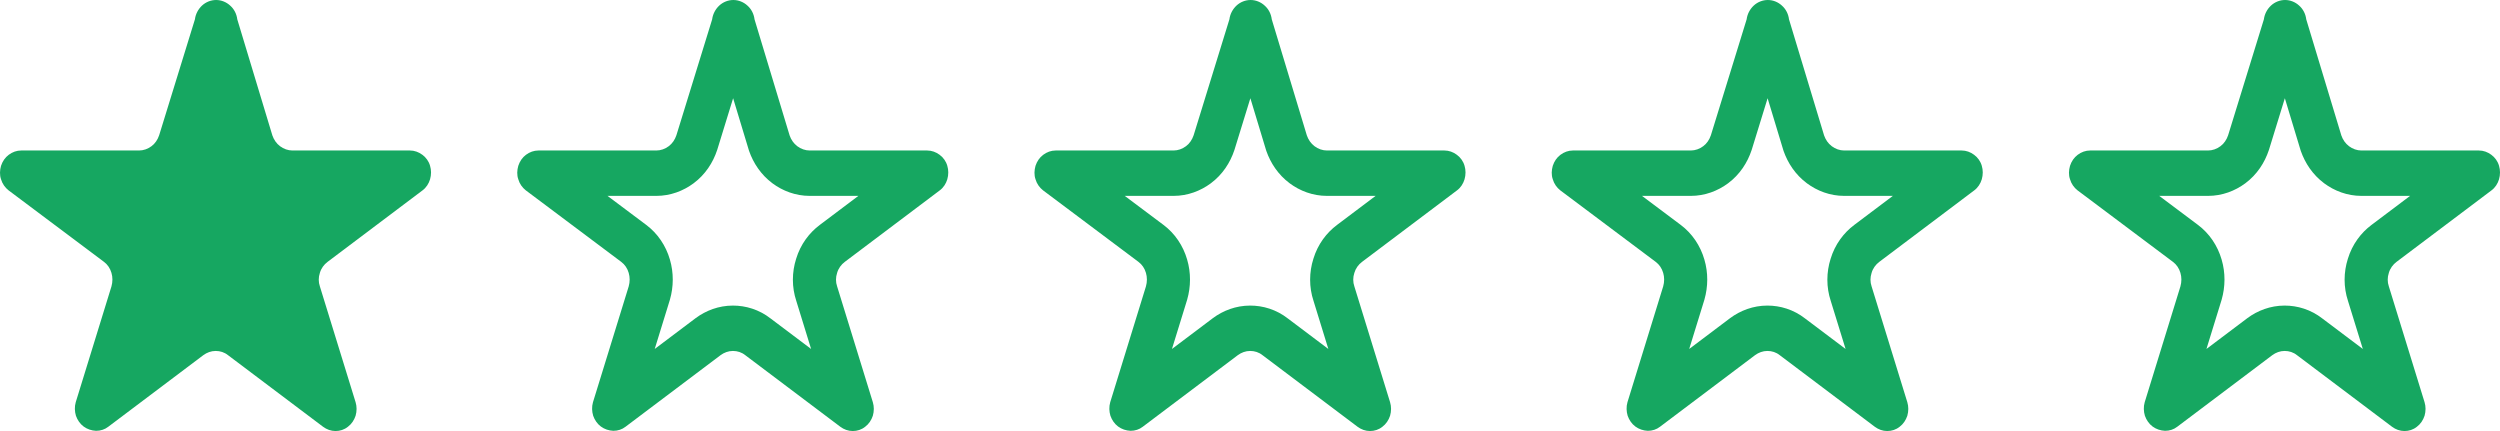 <svg width="116" height="20" viewBox="0 0 116 20" fill="none" xmlns="http://www.w3.org/2000/svg">
<path d="M10.027 0C9.788 0 9.55 0.094 9.371 0.261C9.193 0.428 9.074 0.658 9.044 0.898L7.386 6.273C7.316 6.482 7.197 6.66 7.028 6.785C6.859 6.91 6.661 6.983 6.452 6.983H0.982C0.773 6.983 0.575 7.056 0.406 7.182C0.237 7.307 0.118 7.484 0.048 7.693C-0.011 7.902 -0.021 8.121 0.048 8.319C0.108 8.528 0.237 8.706 0.396 8.831L4.824 12.15C4.993 12.276 5.112 12.453 5.172 12.662C5.231 12.86 5.231 13.079 5.172 13.288L3.514 18.664C3.454 18.873 3.464 19.092 3.523 19.29C3.593 19.488 3.712 19.666 3.881 19.791C4.05 19.916 4.248 19.979 4.457 19.99C4.665 19.99 4.864 19.927 5.023 19.802L9.431 16.482C9.6 16.357 9.798 16.284 10.007 16.284C10.215 16.284 10.414 16.346 10.583 16.482L14.991 19.802C15.16 19.927 15.358 20 15.567 20C15.775 20 15.974 19.937 16.143 19.802C16.311 19.676 16.431 19.499 16.5 19.29C16.56 19.081 16.56 18.862 16.5 18.664L14.842 13.288C14.773 13.09 14.773 12.87 14.842 12.662C14.902 12.453 15.031 12.276 15.2 12.15L19.608 8.831C19.777 8.706 19.896 8.518 19.955 8.319C20.015 8.111 20.015 7.891 19.955 7.693C19.896 7.484 19.767 7.307 19.598 7.182C19.429 7.056 19.23 6.983 19.022 6.983H13.571C13.363 6.983 13.164 6.91 12.995 6.785C12.827 6.66 12.707 6.482 12.638 6.284L11.01 0.898C10.98 0.647 10.861 0.418 10.682 0.261C10.503 0.094 10.265 0 10.027 0Z" fill="#16A761"/>
<path fill-rule="evenodd" clip-rule="evenodd" d="M43.608 8.831C43.777 8.706 43.896 8.518 43.955 8.319C44.015 8.111 44.015 7.891 43.955 7.693C43.896 7.484 43.767 7.307 43.598 7.182C43.429 7.056 43.23 6.983 43.022 6.983H37.571C37.363 6.983 37.164 6.91 36.995 6.785C36.827 6.66 36.707 6.482 36.638 6.284L35.01 0.898C34.98 0.647 34.861 0.418 34.682 0.261C34.503 0.094 34.265 0 34.027 0C33.788 0 33.55 0.094 33.371 0.261C33.193 0.428 33.074 0.658 33.044 0.898L31.386 6.273C31.316 6.482 31.197 6.66 31.028 6.785C30.86 6.91 30.661 6.983 30.452 6.983H24.982C24.773 6.983 24.575 7.056 24.406 7.182C24.237 7.307 24.118 7.484 24.049 7.693C23.989 7.902 23.979 8.121 24.049 8.319C24.108 8.528 24.237 8.706 24.396 8.831L28.824 12.15C28.993 12.276 29.112 12.453 29.172 12.662C29.231 12.86 29.231 13.079 29.172 13.288L27.514 18.664C27.454 18.873 27.464 19.092 27.523 19.29C27.593 19.488 27.712 19.666 27.881 19.791C28.05 19.916 28.248 19.979 28.457 19.99C28.665 19.99 28.864 19.927 29.023 19.802L33.431 16.482C33.6 16.357 33.798 16.284 34.007 16.284C34.215 16.284 34.414 16.346 34.583 16.482L38.991 19.802C39.16 19.927 39.358 20 39.567 20C39.775 20 39.974 19.937 40.143 19.802C40.312 19.676 40.431 19.499 40.5 19.29C40.56 19.081 40.56 18.862 40.5 18.664L38.842 13.288C38.773 13.09 38.773 12.87 38.842 12.662C38.902 12.453 39.031 12.276 39.2 12.15L43.608 8.831ZM38.04 10.435L39.828 9.089H37.571C36.911 9.089 36.315 8.856 35.843 8.506C35.303 8.104 34.953 7.559 34.761 7.013L34.746 6.968L34.017 4.558L33.281 6.947L33.273 6.97C33.083 7.542 32.729 8.099 32.181 8.506C31.708 8.856 31.113 9.089 30.452 9.089H28.188L29.982 10.433C30.52 10.835 30.898 11.404 31.083 12.042C31.265 12.659 31.255 13.305 31.087 13.894L31.081 13.916L30.379 16.192L32.279 14.761C32.751 14.411 33.347 14.179 34.007 14.179C34.596 14.179 35.219 14.357 35.765 14.784L37.635 16.192L36.949 13.966C36.733 13.316 36.744 12.63 36.94 12.01C37.144 11.334 37.554 10.798 38.04 10.435Z" fill="#16A761"/>
<path fill-rule="evenodd" clip-rule="evenodd" d="M67.608 8.831C67.777 8.706 67.896 8.518 67.955 8.319C68.015 8.111 68.015 7.891 67.955 7.693C67.896 7.484 67.767 7.307 67.598 7.182C67.429 7.056 67.231 6.983 67.022 6.983H61.571C61.363 6.983 61.164 6.91 60.995 6.785C60.827 6.66 60.707 6.482 60.638 6.284L59.01 0.898C58.98 0.647 58.861 0.418 58.682 0.261C58.503 0.094 58.265 0 58.027 0C57.788 0 57.55 0.094 57.371 0.261C57.193 0.428 57.074 0.658 57.044 0.898L55.386 6.273C55.316 6.482 55.197 6.66 55.028 6.785C54.859 6.91 54.661 6.983 54.452 6.983H48.982C48.773 6.983 48.575 7.056 48.406 7.182C48.237 7.307 48.118 7.484 48.048 7.693C47.989 7.902 47.979 8.121 48.048 8.319C48.108 8.528 48.237 8.706 48.396 8.831L52.824 12.15C52.993 12.276 53.112 12.453 53.172 12.662C53.231 12.86 53.231 13.079 53.172 13.288L51.514 18.664C51.454 18.873 51.464 19.092 51.523 19.29C51.593 19.488 51.712 19.666 51.881 19.791C52.05 19.916 52.248 19.979 52.457 19.99C52.665 19.99 52.864 19.927 53.023 19.802L57.431 16.482C57.6 16.357 57.798 16.284 58.007 16.284C58.215 16.284 58.414 16.346 58.583 16.482L62.991 19.802C63.16 19.927 63.358 20 63.567 20C63.775 20 63.974 19.937 64.143 19.802C64.311 19.676 64.431 19.499 64.5 19.29C64.56 19.081 64.56 18.862 64.5 18.664L62.842 13.288C62.773 13.09 62.773 12.87 62.842 12.662C62.902 12.453 63.031 12.276 63.2 12.15L67.608 8.831ZM62.04 10.435L63.828 9.089H61.571C60.911 9.089 60.315 8.856 59.843 8.506C59.303 8.104 58.953 7.559 58.761 7.013L58.746 6.968L58.017 4.558L57.281 6.947L57.273 6.97C57.083 7.542 56.729 8.099 56.181 8.506C55.708 8.856 55.113 9.089 54.452 9.089H52.188L53.982 10.433C54.52 10.835 54.898 11.404 55.083 12.042C55.265 12.659 55.255 13.305 55.087 13.894L55.081 13.916L54.379 16.192L56.279 14.761C56.751 14.411 57.347 14.179 58.007 14.179C58.596 14.179 59.219 14.357 59.765 14.784L61.635 16.192L60.949 13.966C60.733 13.316 60.744 12.63 60.94 12.01C61.144 11.334 61.554 10.798 62.04 10.435Z" fill="#16A761"/>
<path fill-rule="evenodd" clip-rule="evenodd" d="M91.608 8.831C91.777 8.706 91.896 8.518 91.955 8.319C92.015 8.111 92.015 7.891 91.955 7.693C91.896 7.484 91.767 7.307 91.598 7.182C91.429 7.056 91.231 6.983 91.022 6.983H85.571C85.363 6.983 85.164 6.91 84.995 6.785C84.827 6.66 84.707 6.482 84.638 6.284L83.01 0.898C82.98 0.647 82.861 0.418 82.682 0.261C82.503 0.094 82.265 0 82.027 0C81.788 0 81.55 0.094 81.371 0.261C81.193 0.428 81.074 0.658 81.044 0.898L79.386 6.273C79.316 6.482 79.197 6.66 79.028 6.785C78.859 6.91 78.661 6.983 78.452 6.983H72.982C72.773 6.983 72.575 7.056 72.406 7.182C72.237 7.307 72.118 7.484 72.049 7.693C71.989 7.902 71.979 8.121 72.049 8.319C72.108 8.528 72.237 8.706 72.396 8.831L76.824 12.15C76.993 12.276 77.112 12.453 77.172 12.662C77.231 12.86 77.231 13.079 77.172 13.288L75.514 18.664C75.454 18.873 75.464 19.092 75.523 19.29C75.593 19.488 75.712 19.666 75.881 19.791C76.05 19.916 76.248 19.979 76.457 19.99C76.665 19.99 76.864 19.927 77.023 19.802L81.431 16.482C81.6 16.357 81.798 16.284 82.007 16.284C82.215 16.284 82.414 16.346 82.583 16.482L86.991 19.802C87.16 19.927 87.358 20 87.567 20C87.775 20 87.974 19.937 88.143 19.802C88.311 19.676 88.431 19.499 88.5 19.29C88.56 19.081 88.56 18.862 88.5 18.664L86.842 13.288C86.773 13.09 86.773 12.87 86.842 12.662C86.902 12.453 87.031 12.276 87.2 12.15L91.608 8.831ZM86.04 10.435L87.828 9.089H85.571C84.911 9.089 84.315 8.856 83.843 8.506C83.302 8.104 82.953 7.559 82.761 7.013L82.746 6.968L82.017 4.558L81.281 6.947L81.273 6.97C81.083 7.542 80.729 8.099 80.181 8.506C79.708 8.856 79.113 9.089 78.452 9.089H76.188L77.982 10.433C78.52 10.835 78.898 11.404 79.083 12.042C79.265 12.659 79.255 13.305 79.087 13.894L79.081 13.916L78.379 16.192L80.278 14.761C80.751 14.411 81.347 14.179 82.007 14.179C82.596 14.179 83.219 14.357 83.765 14.784L85.635 16.192L84.948 13.966C84.733 13.316 84.744 12.63 84.94 12.01C85.144 11.334 85.554 10.798 86.04 10.435Z" fill="#16A761"/>
<path fill-rule="evenodd" clip-rule="evenodd" d="M115.608 8.831C115.777 8.706 115.896 8.518 115.955 8.319C116.015 8.111 116.015 7.891 115.955 7.693C115.896 7.484 115.767 7.307 115.598 7.182C115.429 7.056 115.23 6.983 115.022 6.983H109.571C109.363 6.983 109.164 6.91 108.995 6.785C108.827 6.66 108.707 6.482 108.638 6.284L107.01 0.898C106.98 0.647 106.861 0.418 106.682 0.261C106.503 0.094 106.265 0 106.027 0C105.788 0 105.55 0.094 105.371 0.261C105.193 0.428 105.074 0.658 105.044 0.898L103.386 6.273C103.316 6.482 103.197 6.66 103.028 6.785C102.859 6.91 102.661 6.983 102.452 6.983H96.982C96.773 6.983 96.575 7.056 96.406 7.182C96.237 7.307 96.118 7.484 96.049 7.693C95.989 7.902 95.979 8.121 96.049 8.319C96.108 8.528 96.237 8.706 96.396 8.831L100.824 12.15C100.993 12.276 101.112 12.453 101.172 12.662C101.231 12.86 101.231 13.079 101.172 13.288L99.514 18.664C99.454 18.873 99.464 19.092 99.523 19.29C99.593 19.488 99.712 19.666 99.881 19.791C100.05 19.916 100.248 19.979 100.457 19.99C100.665 19.99 100.864 19.927 101.023 19.802L105.431 16.482C105.6 16.357 105.798 16.284 106.007 16.284C106.215 16.284 106.414 16.346 106.583 16.482L110.991 19.802C111.16 19.927 111.358 20 111.567 20C111.775 20 111.974 19.937 112.143 19.802C112.312 19.676 112.431 19.499 112.5 19.29C112.56 19.081 112.56 18.862 112.5 18.664L110.842 13.288C110.773 13.09 110.773 12.87 110.842 12.662C110.902 12.453 111.031 12.276 111.2 12.15L115.608 8.831ZM110.04 10.435L111.828 9.089H109.571C108.911 9.089 108.315 8.856 107.843 8.506C107.302 8.104 106.953 7.559 106.761 7.013L106.746 6.968L106.017 4.558L105.281 6.947L105.273 6.97C105.083 7.542 104.729 8.099 104.181 8.506C103.708 8.856 103.113 9.089 102.452 9.089H100.188L101.982 10.433C102.52 10.835 102.898 11.404 103.083 12.042C103.265 12.659 103.255 13.305 103.087 13.894L103.081 13.916L102.379 16.192L104.279 14.761C104.751 14.411 105.347 14.179 106.007 14.179C106.596 14.179 107.219 14.357 107.765 14.784L109.635 16.192L108.948 13.966C108.733 13.316 108.744 12.63 108.94 12.01C109.144 11.334 109.554 10.798 110.04 10.435Z" fill="#16A761"/>
</svg>
